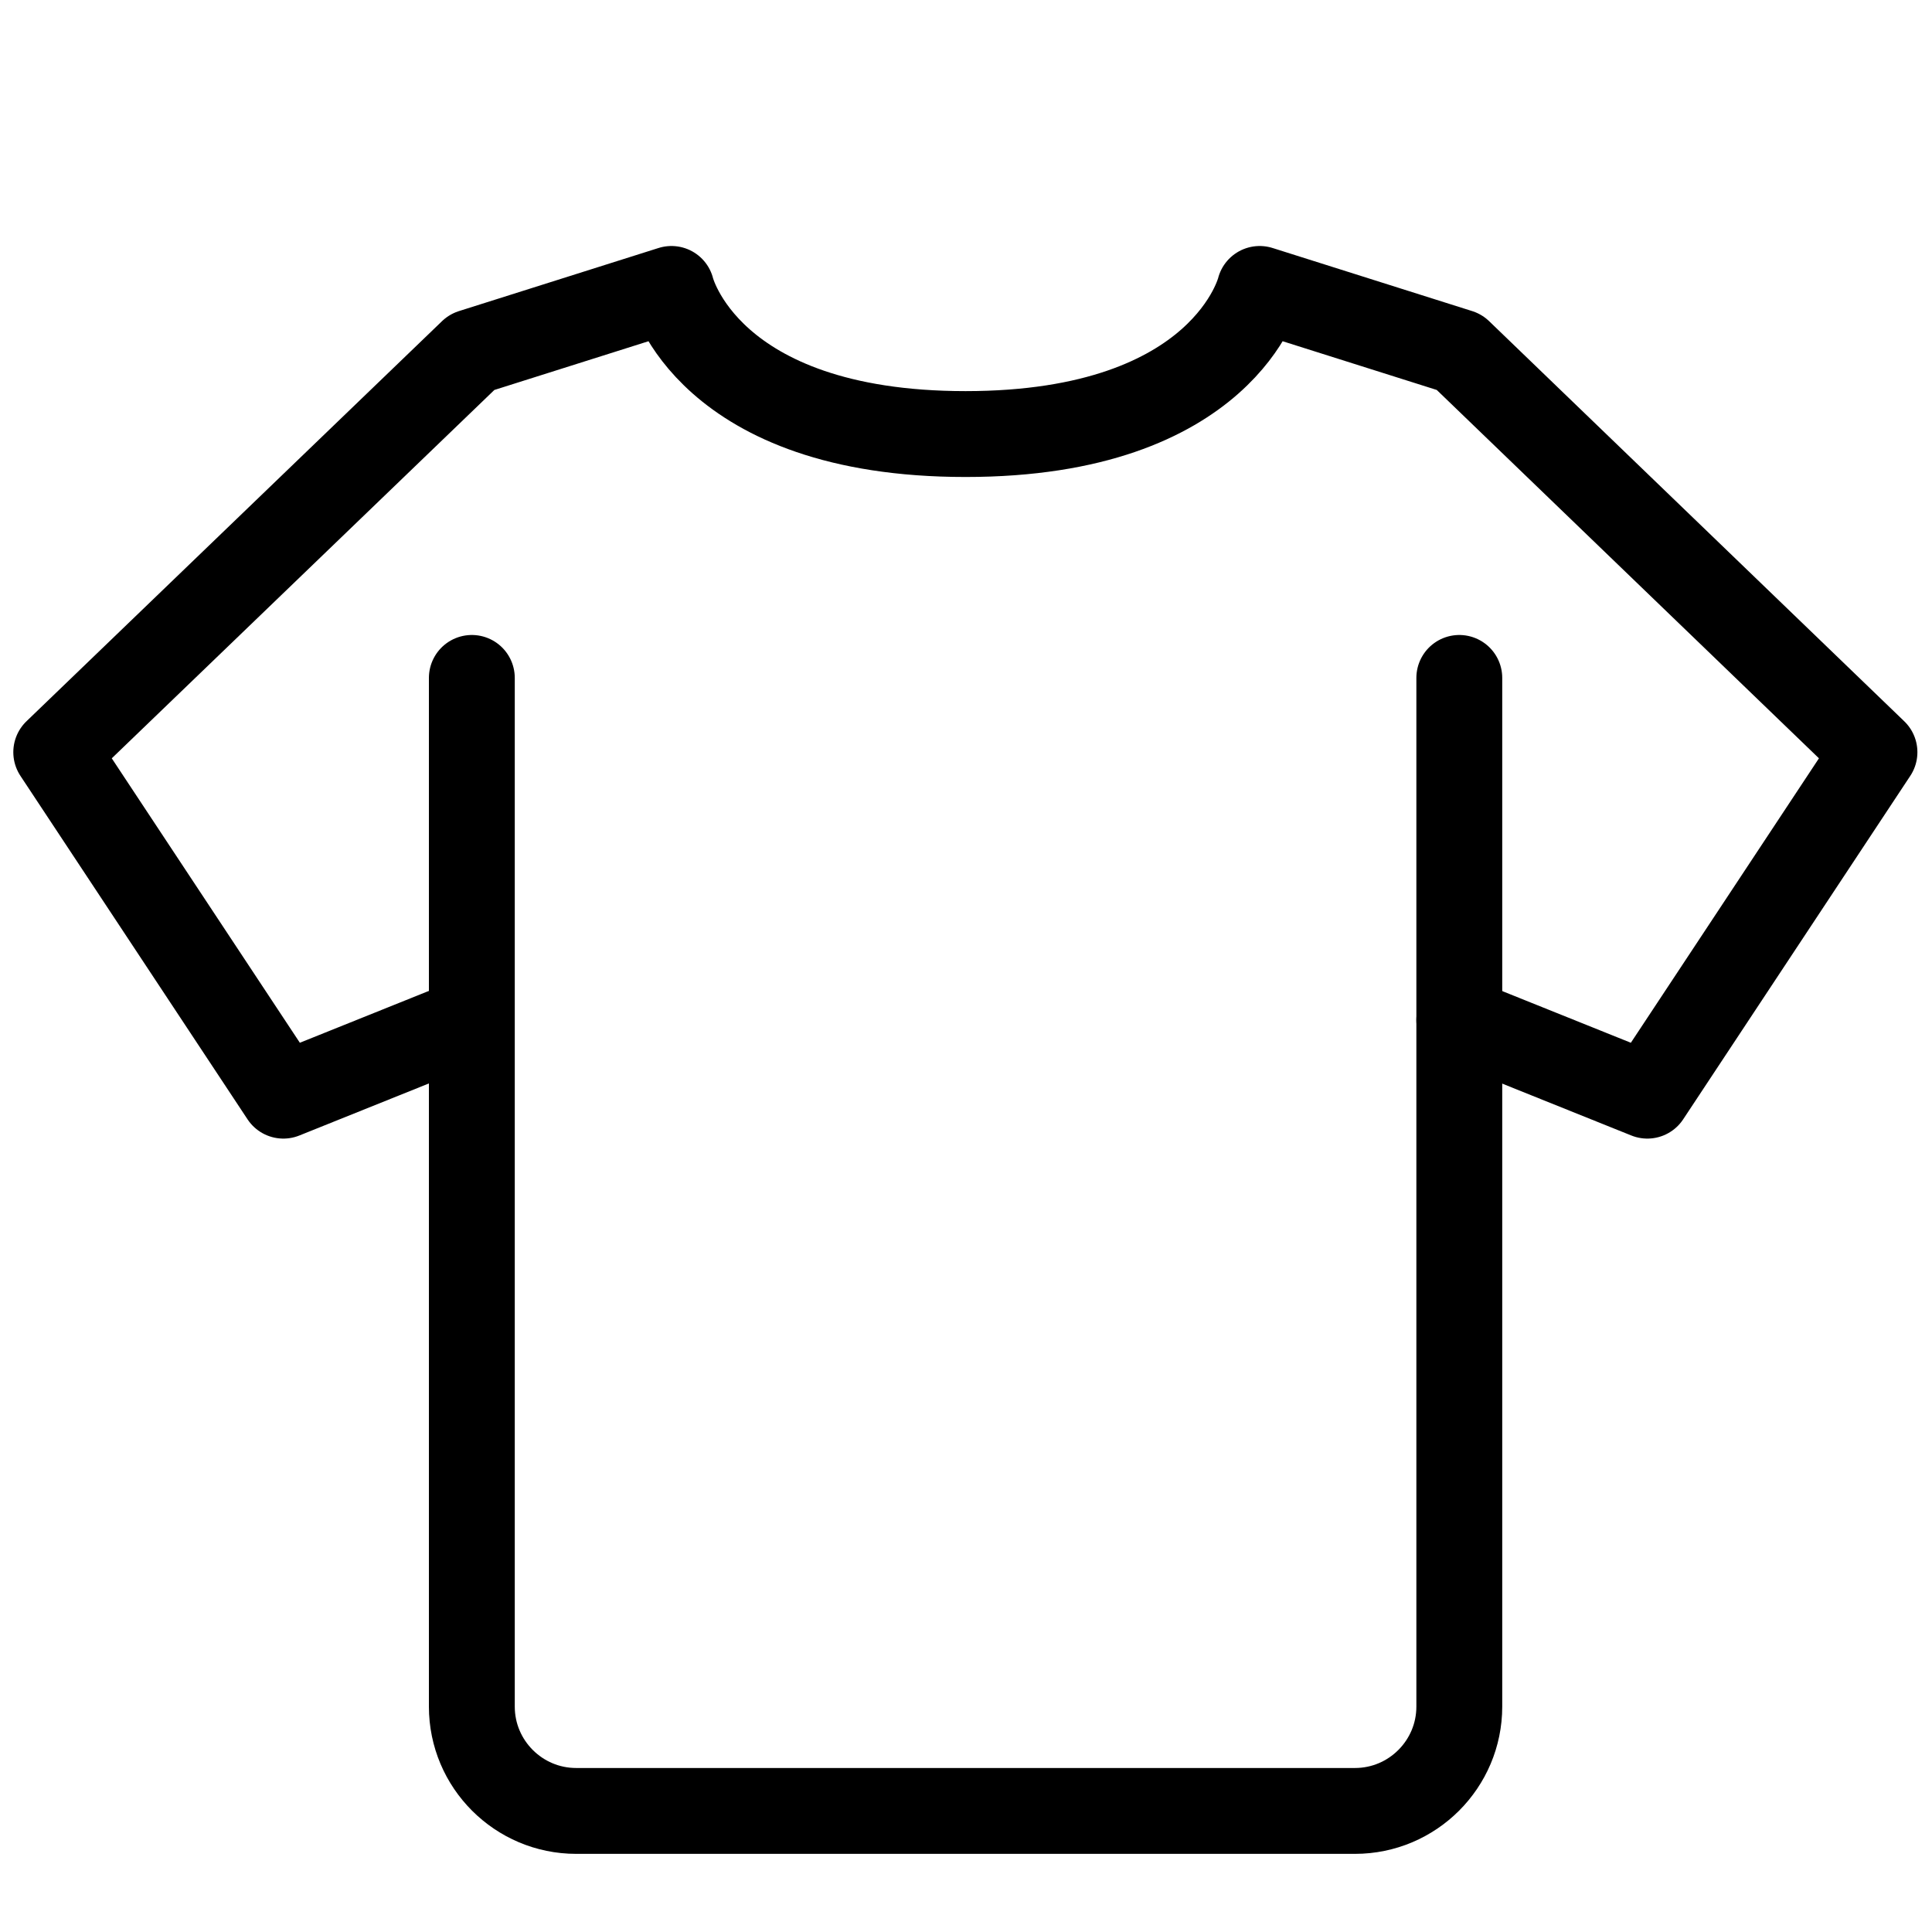 <svg xmlns="http://www.w3.org/2000/svg" id="Ebene_1" viewBox="0 0 45 45"><defs><style>      .st0 {        fill: none;        stroke: #000;        stroke-linecap: round;        stroke-linejoin: round;        stroke-width: 2px;      }    </style></defs><g id="shirt_4"><path class="st0" d="M33.99,15.79v23.96c0,1.34-1.09,2.43-2.43,2.43H13.42c-1.34,0-2.43-1.09-2.43-2.43V15.79"></path><path class="st0" d="M33.99,23.76l4.38,1.76,5.29-8-9.67-9.32-4.65-1.47s-.81,3.38-6.85,3.38-6.85-3.38-6.85-3.38l-4.65,1.47L1.31,17.52l5.29,8,4.38-1.76"></path></g></svg>